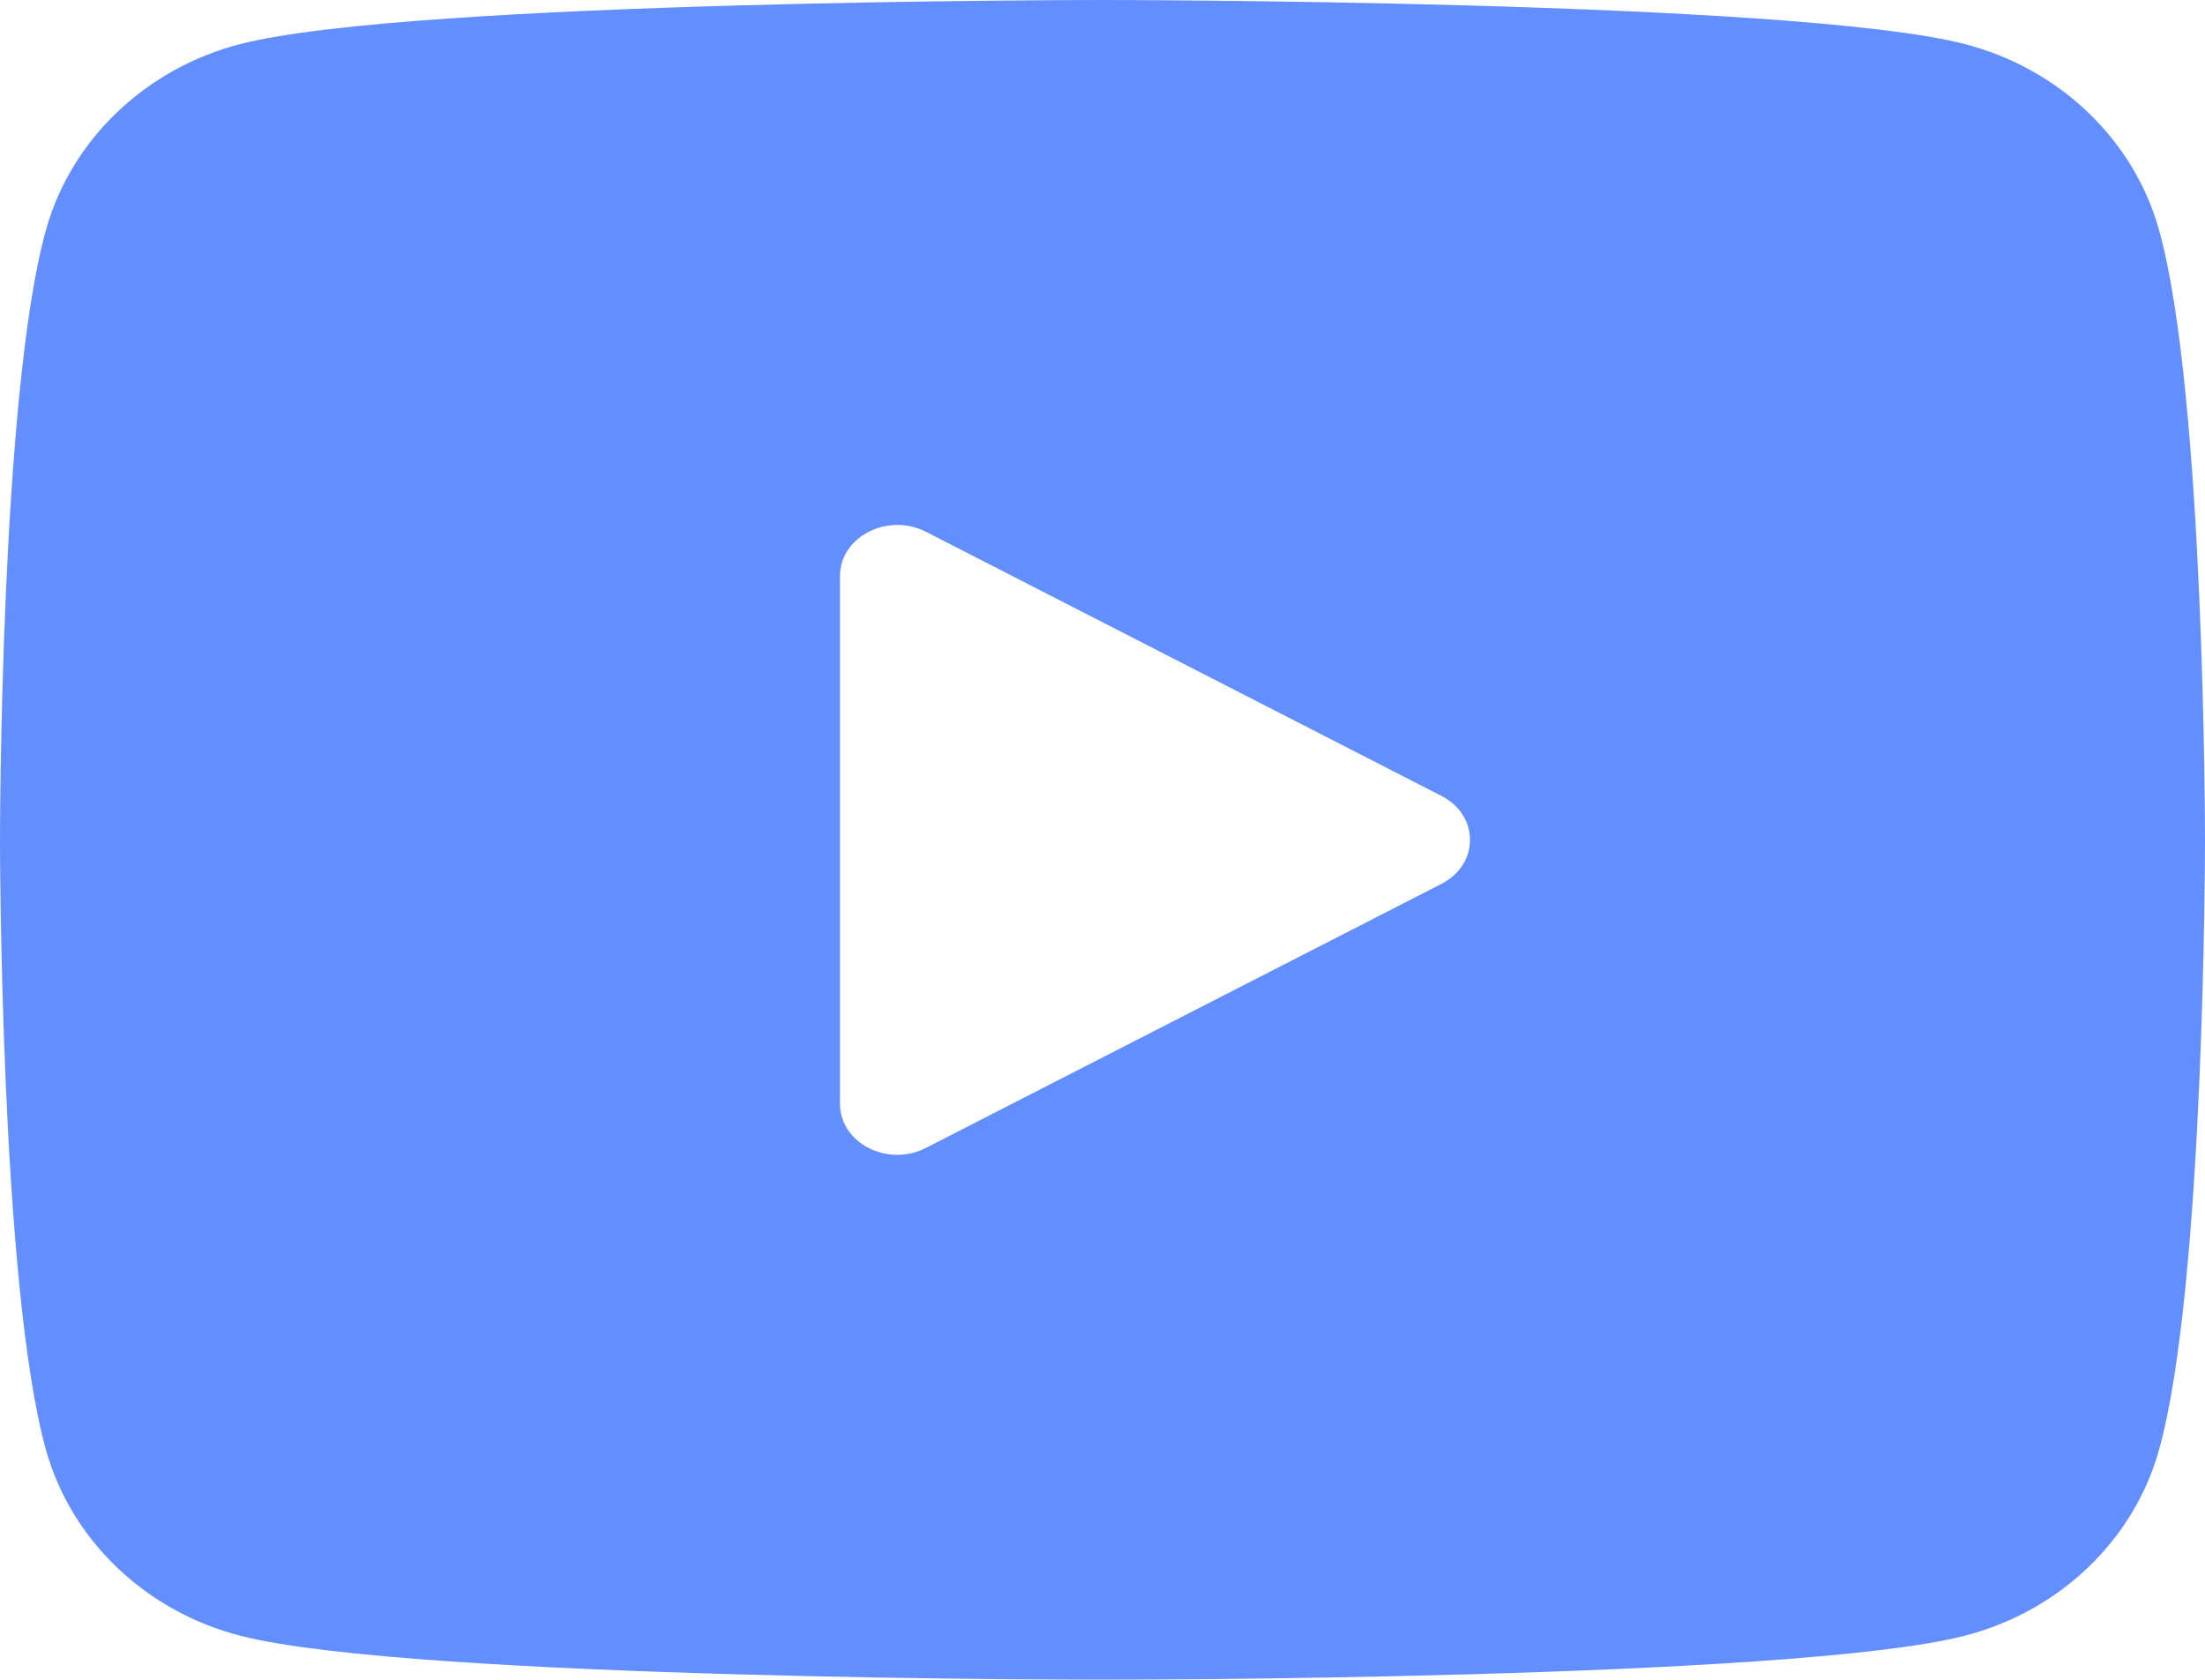 <?xml version="1.0" encoding="UTF-8"?>
<svg width="21px" height="16px" viewBox="0 0 21 16" version="1.1" xmlns="http://www.w3.org/2000/svg" xmlns:xlink="http://www.w3.org/1999/xlink">
    <title>Shape</title>
    <g id="Web" stroke="none" stroke-width="1" fill="none" fill-rule="evenodd" opacity="0.798">
        <g id="main-page-Arzpaya" transform="translate(-1230, -4935)" fill="#3C72FE" fill-rule="nonzero">
            <g id="Foter-page-index" transform="translate(0, 4674)">
                <path d="M1250.561,263.186 C1250.32,262.326 1249.608,261.648 1248.705,261.418 C1247.067,261 1240.5,261 1240.5,261 C1240.5,261 1233.933,261 1232.295,261.418 C1231.392,261.648 1230.68,262.326 1230.439,263.186 C1230,264.746 1230,269 1230,269 C1230,269 1230,273.254 1230.439,274.814 C1230.68,275.674 1231.392,276.352 1232.295,276.582 C1233.933,277 1240.5,277 1240.5,277 C1240.5,277 1247.067,277 1248.705,276.582 C1249.609,276.352 1250.32,275.674 1250.561,274.814 C1251,273.254 1251,269 1251,269 C1251,269 1251,264.746 1250.561,263.186 Z M1238,271.515 L1238,266.485 C1238,266.112 1238.455,265.88 1238.818,266.065 L1243.728,268.581 C1244.091,268.766 1244.091,269.233 1243.728,269.419 L1238.818,271.934 C1238.455,272.121 1238,271.888 1238,271.515 Z" id="Shape"></path>
            </g>
        </g>
    </g>
</svg>